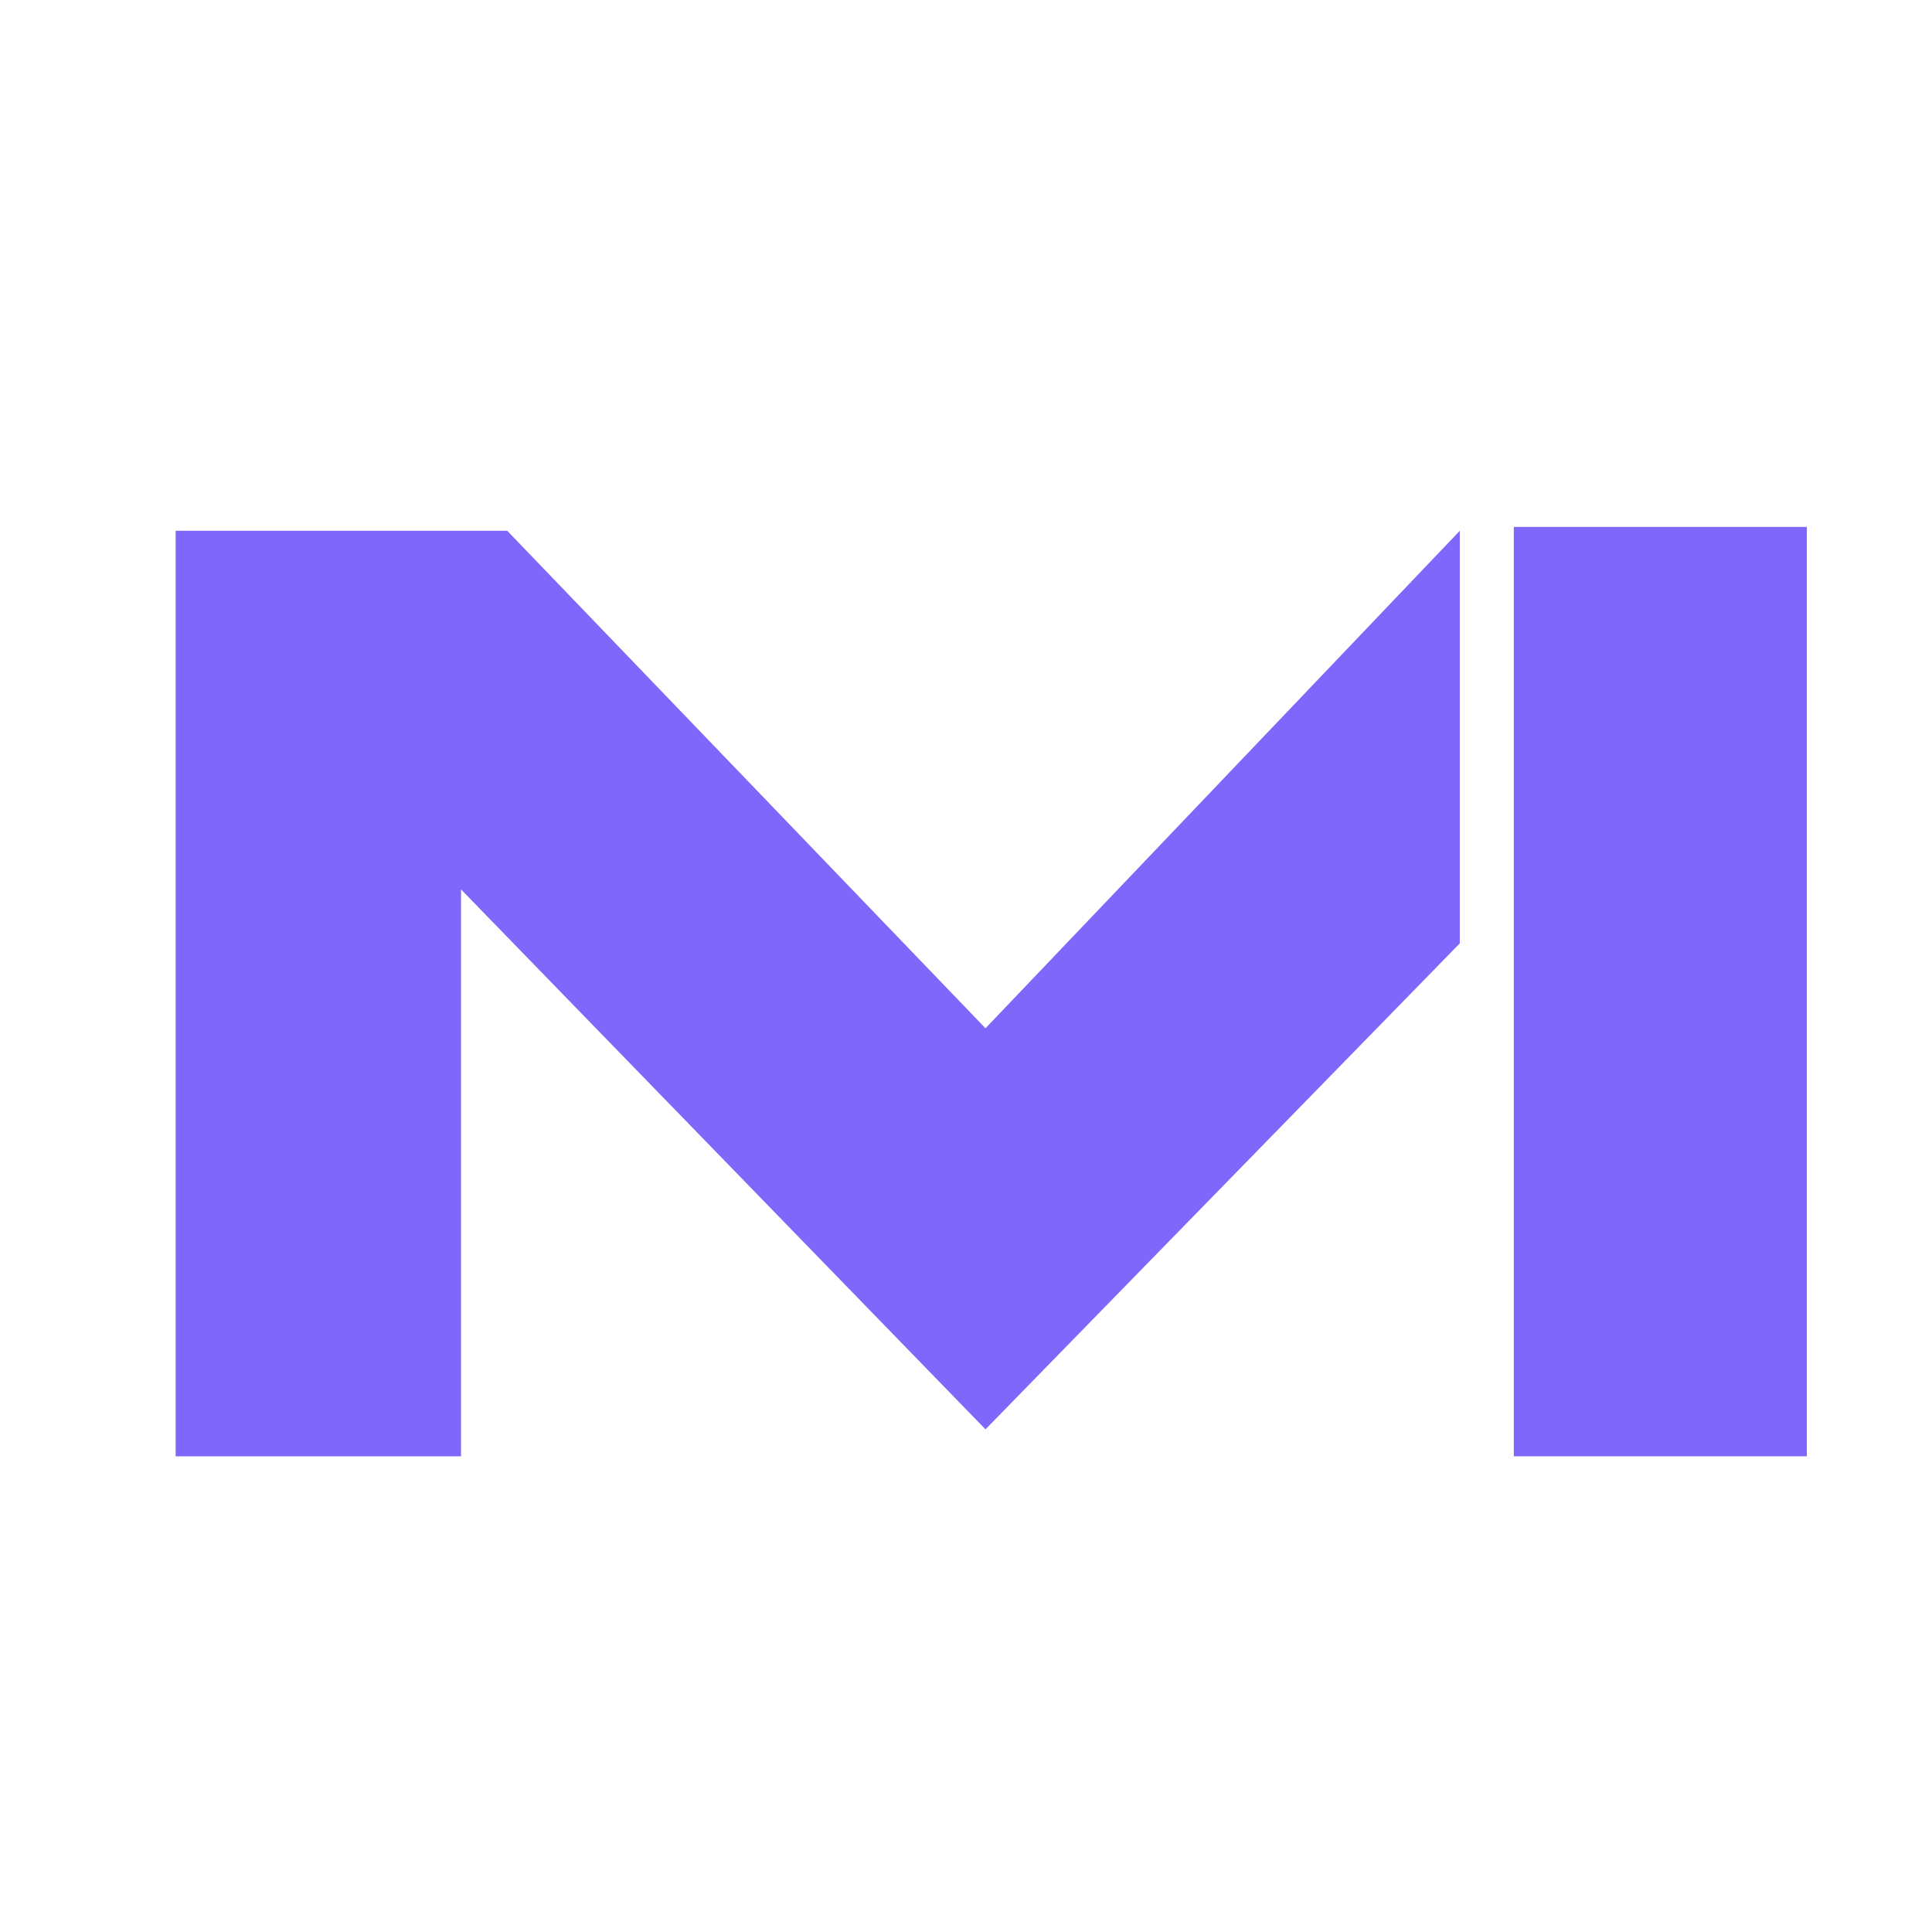 <svg width="22" height="22" viewBox="0 0 22 22" fill="none" xmlns="http://www.w3.org/2000/svg">
<path d="M2 16.583H5.25V10.128L11.222 16.276L16.623 10.742V6.044L11.222 11.709L5.776 6.044H2V16.583Z" fill="#8067FB"/>
<path d="M17.238 16.583V6H18.774H20.575V16.583H17.238Z" fill="#8067FB"/>
</svg>
